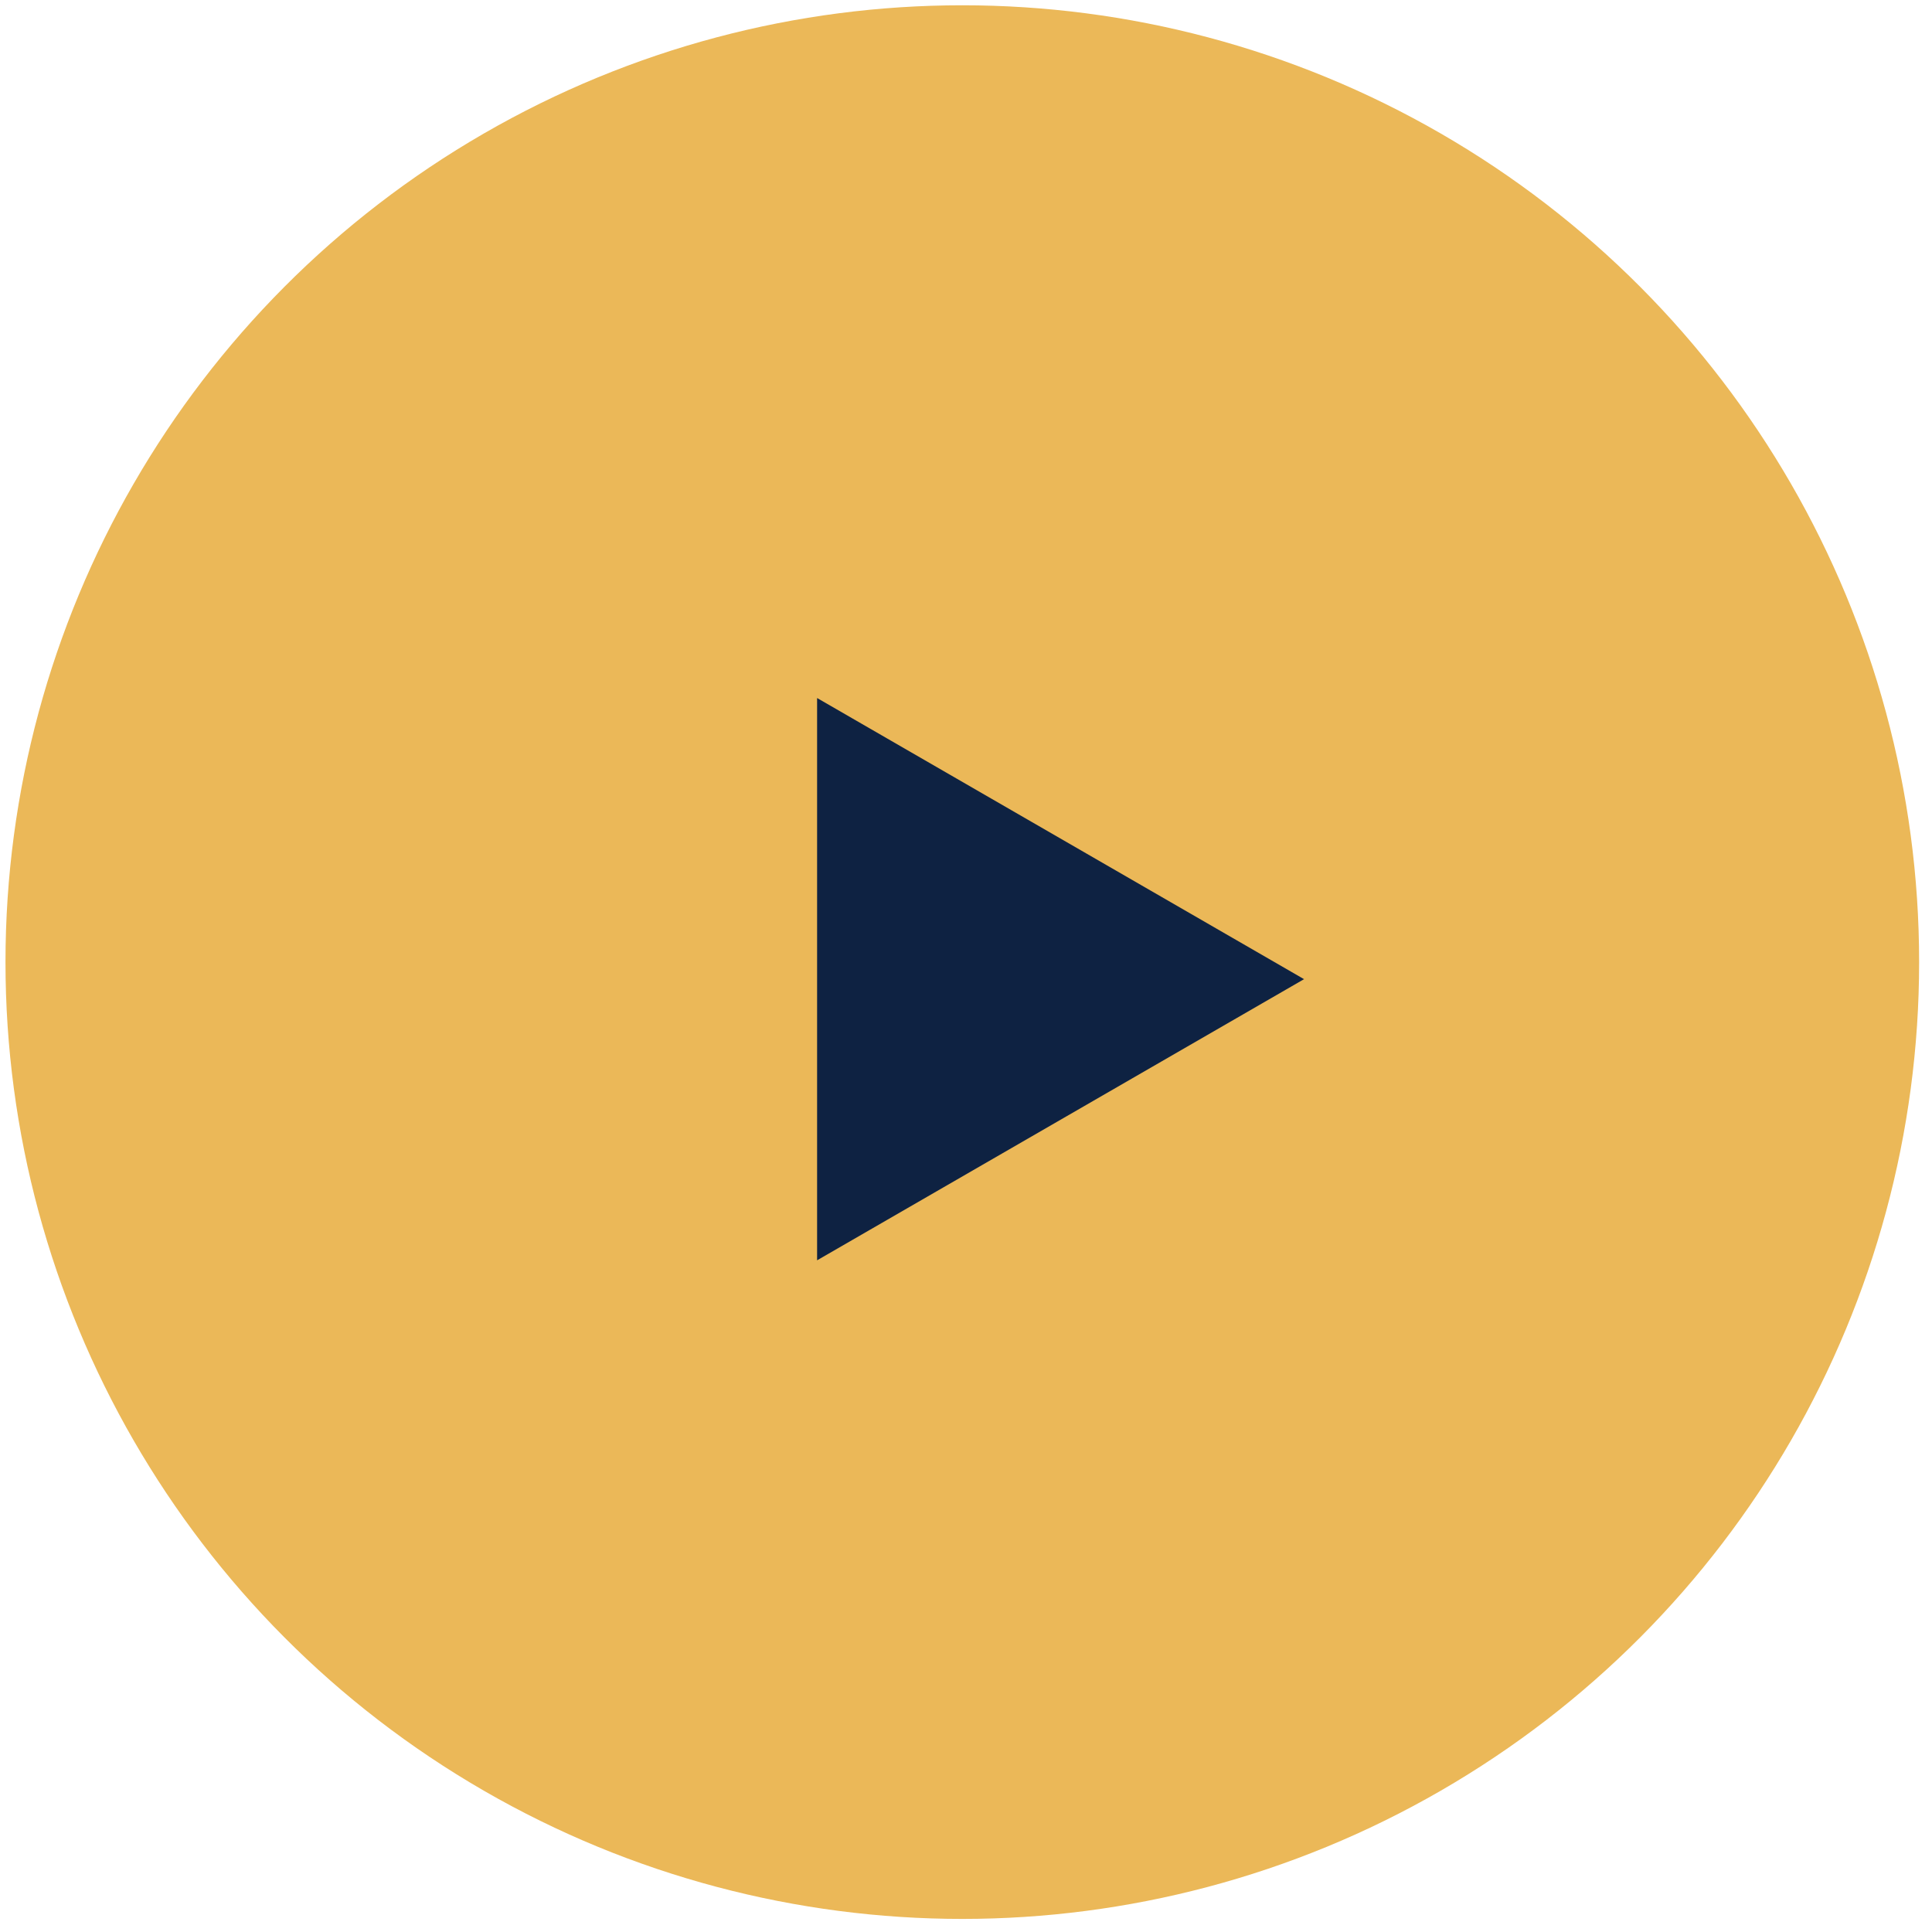 <svg xmlns="http://www.w3.org/2000/svg" width="113" height="113" viewBox="0 0 113 113" fill="none"><circle cx="56.284" cy="56.272" r="55.963" fill="#EBB858"></circle><path d="M48.47 42.003L74.913 57.27L48.47 72.537L48.47 42.003Z" fill="#0E2242" stroke="#0E2242" stroke-width="1.359"></path></svg>